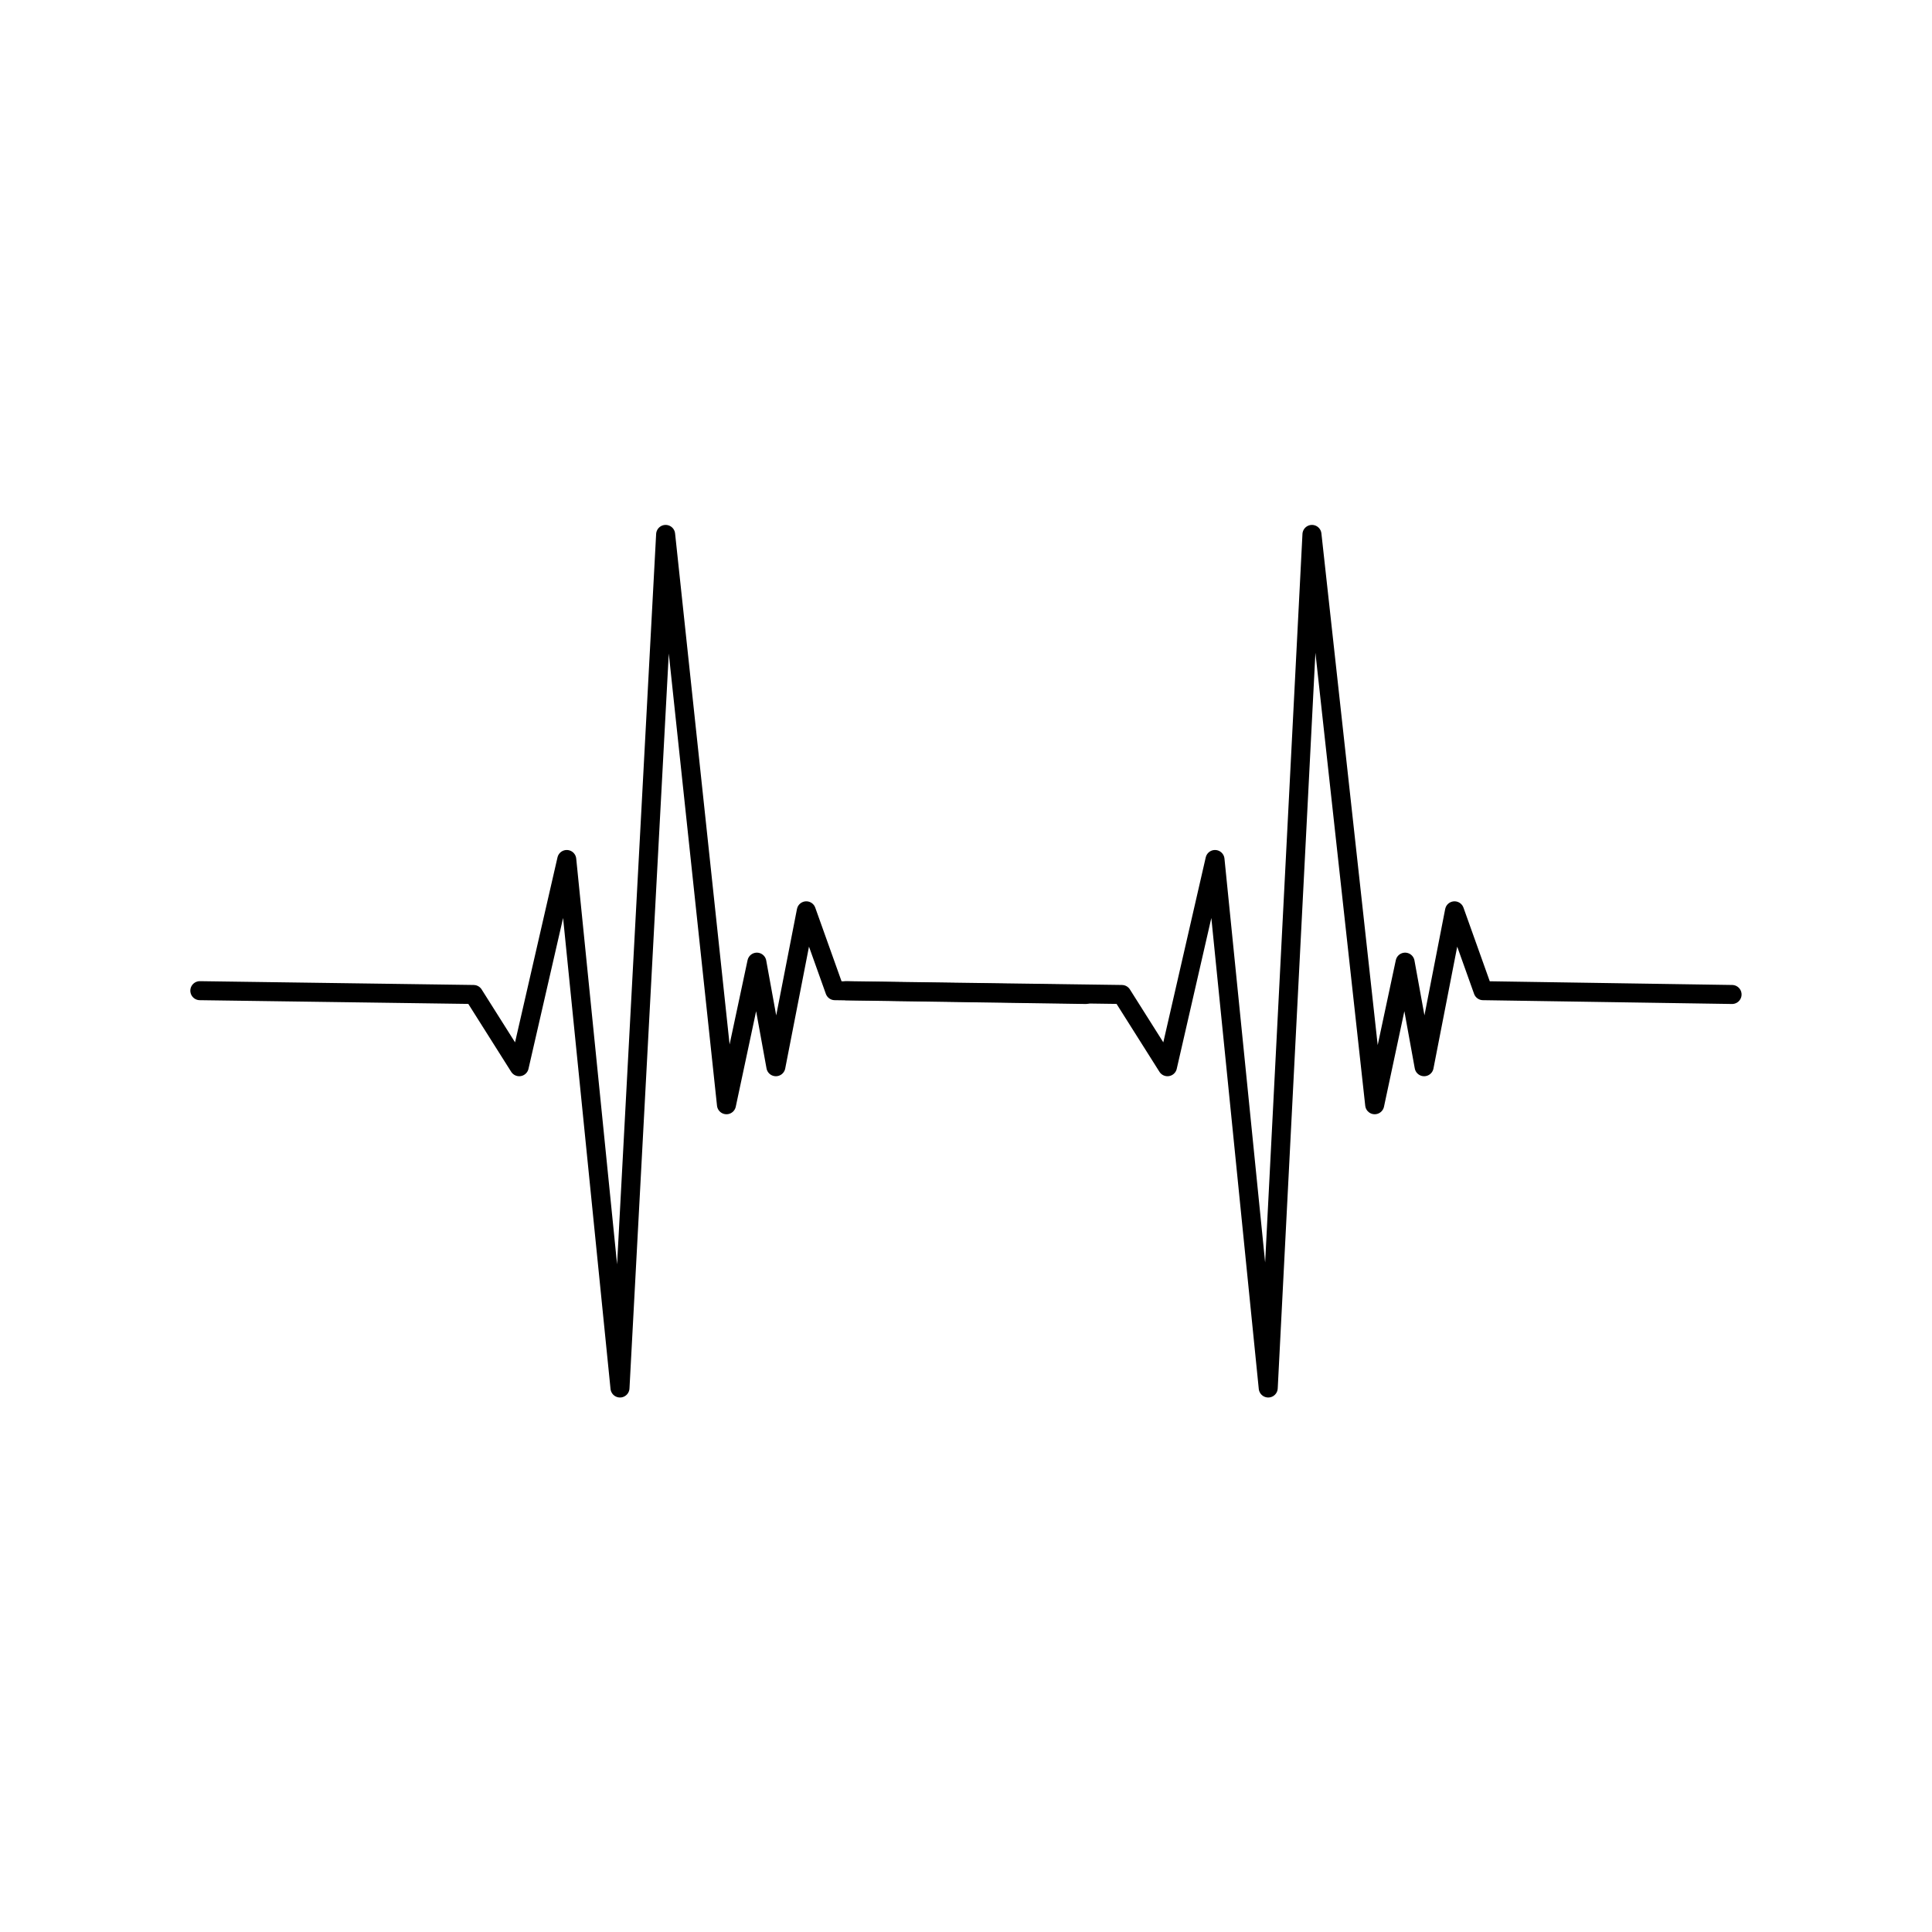 <?xml version="1.0" encoding="UTF-8"?>
<!-- Uploaded to: SVG Repo, www.svgrepo.com, Generator: SVG Repo Mixer Tools -->
<svg width="800px" height="800px" version="1.1" viewBox="144 144 512 512" xmlns="http://www.w3.org/2000/svg">
 <g fill="none" stroke="#000000" stroke-linecap="round" stroke-linejoin="round" stroke-miterlimit="10">
  <path transform="matrix(5.038 0 0 5.038 148.09 148.09)" d="m43.7 51.3 14.5 0.2 2.4 3.8 2.5-10.9 2.8 27.8 2.3-44.9 3.3 30 1.6-7.5 1 5.5 1.599-8.2 1.5 4.2 13.1 0.2"/>
  <path transform="matrix(5.038 0 0 5.038 148.09 148.09)" d="m9.7 51.3 14.4 0.2 2.4 3.8 2.501-10.9 2.8 27.8 2.401-44.9 3.2 30 1.599-7.5 1 5.5 1.6-8.2 1.5 4.2 13.2 0.2"/>
 </g>
</svg>